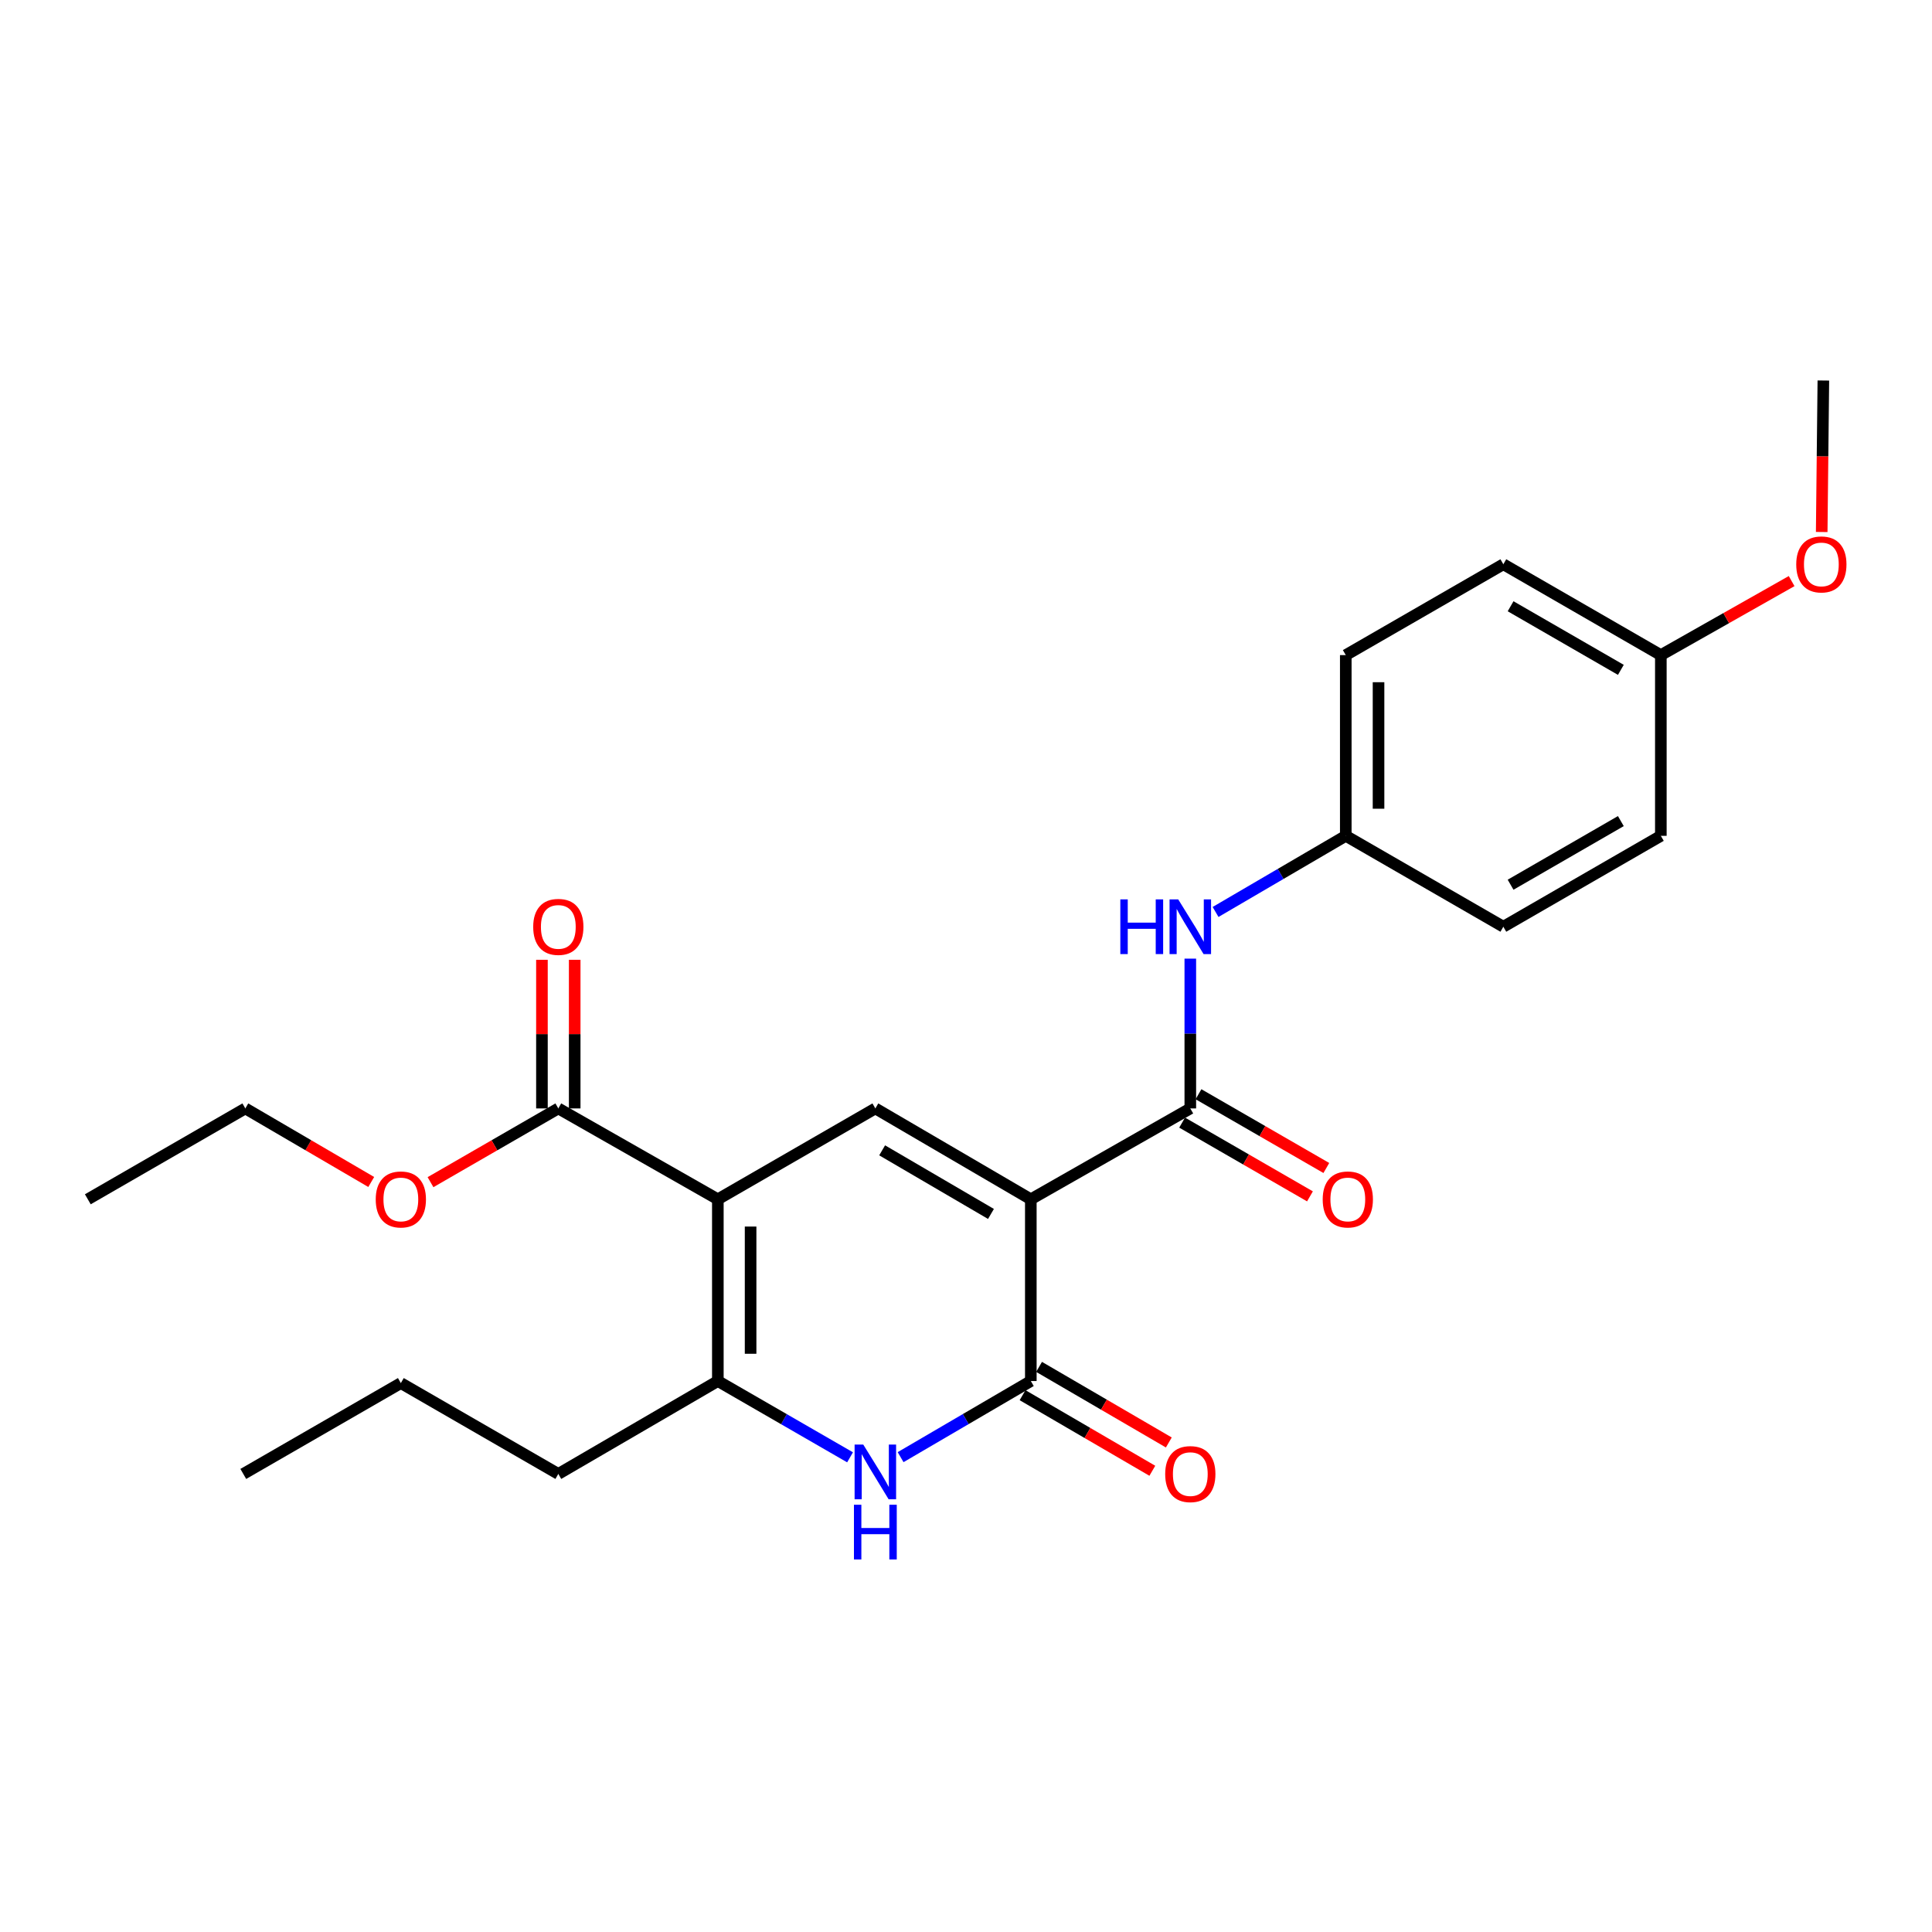 <?xml version='1.0' encoding='iso-8859-1'?>
<svg version='1.1' baseProfile='full'
              xmlns='http://www.w3.org/2000/svg'
                      xmlns:rdkit='http://www.rdkit.org/xml'
                      xmlns:xlink='http://www.w3.org/1999/xlink'
                  xml:space='preserve'
width='1000px' height='1000px' viewBox='0 0 1000 1000'>
<!-- END OF HEADER -->
<rect style='opacity:1.0;fill:#FFFFFF;stroke:none' width='1000' height='1000' x='0' y='0'> </rect>
<path class='bond-1' d='M 533.55,620.75 L 453.08,573.719' style='fill:none;fill-rule:evenodd;stroke:#000000;stroke-width:6px;stroke-linecap:butt;stroke-linejoin:miter;stroke-opacity:1' />
<path class='bond-1' d='M 512.924,628.333 L 456.595,595.411' style='fill:none;fill-rule:evenodd;stroke:#000000;stroke-width:6px;stroke-linecap:butt;stroke-linejoin:miter;stroke-opacity:1' />
<path class='bond-2' d='M 533.55,620.75 L 533.55,714.821' style='fill:none;fill-rule:evenodd;stroke:#000000;stroke-width:6px;stroke-linecap:butt;stroke-linejoin:miter;stroke-opacity:1' />
<path class='bond-5' d='M 533.55,620.75 L 616.101,573.719' style='fill:none;fill-rule:evenodd;stroke:#000000;stroke-width:6px;stroke-linecap:butt;stroke-linejoin:miter;stroke-opacity:1' />
<path class='bond-0' d='M 371.555,620.75 L 453.08,573.719' style='fill:none;fill-rule:evenodd;stroke:#000000;stroke-width:6px;stroke-linecap:butt;stroke-linejoin:miter;stroke-opacity:1' />
<path class='bond-6' d='M 371.555,620.75 L 288.984,573.719' style='fill:none;fill-rule:evenodd;stroke:#000000;stroke-width:6px;stroke-linecap:butt;stroke-linejoin:miter;stroke-opacity:1' />
<path class='bond-25' d='M 371.555,620.75 L 371.555,714.821' style='fill:none;fill-rule:evenodd;stroke:#000000;stroke-width:6px;stroke-linecap:butt;stroke-linejoin:miter;stroke-opacity:1' />
<path class='bond-25' d='M 388.51,634.861 L 388.51,700.711' style='fill:none;fill-rule:evenodd;stroke:#000000;stroke-width:6px;stroke-linecap:butt;stroke-linejoin:miter;stroke-opacity:1' />
<path class='bond-3' d='M 533.55,714.821 L 499.85,734.521' style='fill:none;fill-rule:evenodd;stroke:#000000;stroke-width:6px;stroke-linecap:butt;stroke-linejoin:miter;stroke-opacity:1' />
<path class='bond-3' d='M 499.85,734.521 L 466.15,754.222' style='fill:none;fill-rule:evenodd;stroke:#0000FF;stroke-width:6px;stroke-linecap:butt;stroke-linejoin:miter;stroke-opacity:1' />
<path class='bond-8' d='M 529.283,722.147 L 562.864,741.708' style='fill:none;fill-rule:evenodd;stroke:#000000;stroke-width:6px;stroke-linecap:butt;stroke-linejoin:miter;stroke-opacity:1' />
<path class='bond-8' d='M 562.864,741.708 L 596.446,761.269' style='fill:none;fill-rule:evenodd;stroke:#FF0000;stroke-width:6px;stroke-linecap:butt;stroke-linejoin:miter;stroke-opacity:1' />
<path class='bond-8' d='M 537.817,707.496 L 571.398,727.057' style='fill:none;fill-rule:evenodd;stroke:#000000;stroke-width:6px;stroke-linecap:butt;stroke-linejoin:miter;stroke-opacity:1' />
<path class='bond-8' d='M 571.398,727.057 L 604.98,746.619' style='fill:none;fill-rule:evenodd;stroke:#FF0000;stroke-width:6px;stroke-linecap:butt;stroke-linejoin:miter;stroke-opacity:1' />
<path class='bond-4' d='M 439.987,754.307 L 405.771,734.564' style='fill:none;fill-rule:evenodd;stroke:#0000FF;stroke-width:6px;stroke-linecap:butt;stroke-linejoin:miter;stroke-opacity:1' />
<path class='bond-4' d='M 405.771,734.564 L 371.555,714.821' style='fill:none;fill-rule:evenodd;stroke:#000000;stroke-width:6px;stroke-linecap:butt;stroke-linejoin:miter;stroke-opacity:1' />
<path class='bond-14' d='M 371.555,714.821 L 288.984,762.908' style='fill:none;fill-rule:evenodd;stroke:#000000;stroke-width:6px;stroke-linecap:butt;stroke-linejoin:miter;stroke-opacity:1' />
<path class='bond-7' d='M 616.101,573.719 L 616.101,534.952' style='fill:none;fill-rule:evenodd;stroke:#000000;stroke-width:6px;stroke-linecap:butt;stroke-linejoin:miter;stroke-opacity:1' />
<path class='bond-7' d='M 616.101,534.952 L 616.101,496.186' style='fill:none;fill-rule:evenodd;stroke:#0000FF;stroke-width:6px;stroke-linecap:butt;stroke-linejoin:miter;stroke-opacity:1' />
<path class='bond-9' d='M 611.865,581.062 L 644.951,600.149' style='fill:none;fill-rule:evenodd;stroke:#000000;stroke-width:6px;stroke-linecap:butt;stroke-linejoin:miter;stroke-opacity:1' />
<path class='bond-9' d='M 644.951,600.149 L 678.037,619.236' style='fill:none;fill-rule:evenodd;stroke:#FF0000;stroke-width:6px;stroke-linecap:butt;stroke-linejoin:miter;stroke-opacity:1' />
<path class='bond-9' d='M 620.338,566.375 L 653.424,585.463' style='fill:none;fill-rule:evenodd;stroke:#000000;stroke-width:6px;stroke-linecap:butt;stroke-linejoin:miter;stroke-opacity:1' />
<path class='bond-9' d='M 653.424,585.463 L 686.51,604.55' style='fill:none;fill-rule:evenodd;stroke:#FF0000;stroke-width:6px;stroke-linecap:butt;stroke-linejoin:miter;stroke-opacity:1' />
<path class='bond-10' d='M 297.462,573.719 L 297.462,535.252' style='fill:none;fill-rule:evenodd;stroke:#000000;stroke-width:6px;stroke-linecap:butt;stroke-linejoin:miter;stroke-opacity:1' />
<path class='bond-10' d='M 297.462,535.252 L 297.462,496.786' style='fill:none;fill-rule:evenodd;stroke:#FF0000;stroke-width:6px;stroke-linecap:butt;stroke-linejoin:miter;stroke-opacity:1' />
<path class='bond-10' d='M 280.507,573.719 L 280.507,535.252' style='fill:none;fill-rule:evenodd;stroke:#000000;stroke-width:6px;stroke-linecap:butt;stroke-linejoin:miter;stroke-opacity:1' />
<path class='bond-10' d='M 280.507,535.252 L 280.507,496.786' style='fill:none;fill-rule:evenodd;stroke:#FF0000;stroke-width:6px;stroke-linecap:butt;stroke-linejoin:miter;stroke-opacity:1' />
<path class='bond-12' d='M 288.984,573.719 L 255.907,592.805' style='fill:none;fill-rule:evenodd;stroke:#000000;stroke-width:6px;stroke-linecap:butt;stroke-linejoin:miter;stroke-opacity:1' />
<path class='bond-12' d='M 255.907,592.805 L 222.83,611.891' style='fill:none;fill-rule:evenodd;stroke:#FF0000;stroke-width:6px;stroke-linecap:butt;stroke-linejoin:miter;stroke-opacity:1' />
<path class='bond-11' d='M 629.172,472.033 L 662.872,452.329' style='fill:none;fill-rule:evenodd;stroke:#0000FF;stroke-width:6px;stroke-linecap:butt;stroke-linejoin:miter;stroke-opacity:1' />
<path class='bond-11' d='M 662.872,452.329 L 696.572,432.625' style='fill:none;fill-rule:evenodd;stroke:#000000;stroke-width:6px;stroke-linecap:butt;stroke-linejoin:miter;stroke-opacity:1' />
<path class='bond-15' d='M 696.572,432.625 L 778.125,479.675' style='fill:none;fill-rule:evenodd;stroke:#000000;stroke-width:6px;stroke-linecap:butt;stroke-linejoin:miter;stroke-opacity:1' />
<path class='bond-16' d='M 696.572,432.625 L 696.572,339.081' style='fill:none;fill-rule:evenodd;stroke:#000000;stroke-width:6px;stroke-linecap:butt;stroke-linejoin:miter;stroke-opacity:1' />
<path class='bond-16' d='M 713.526,418.594 L 713.526,353.113' style='fill:none;fill-rule:evenodd;stroke:#000000;stroke-width:6px;stroke-linecap:butt;stroke-linejoin:miter;stroke-opacity:1' />
<path class='bond-20' d='M 192.147,611.793 L 159.563,592.756' style='fill:none;fill-rule:evenodd;stroke:#FF0000;stroke-width:6px;stroke-linecap:butt;stroke-linejoin:miter;stroke-opacity:1' />
<path class='bond-20' d='M 159.563,592.756 L 126.98,573.719' style='fill:none;fill-rule:evenodd;stroke:#000000;stroke-width:6px;stroke-linecap:butt;stroke-linejoin:miter;stroke-opacity:1' />
<path class='bond-13' d='M 859.65,339.081 L 778.125,292.059' style='fill:none;fill-rule:evenodd;stroke:#000000;stroke-width:6px;stroke-linecap:butt;stroke-linejoin:miter;stroke-opacity:1' />
<path class='bond-13' d='M 838.95,346.715 L 781.882,313.8' style='fill:none;fill-rule:evenodd;stroke:#000000;stroke-width:6px;stroke-linecap:butt;stroke-linejoin:miter;stroke-opacity:1' />
<path class='bond-19' d='M 859.65,339.081 L 893.496,319.924' style='fill:none;fill-rule:evenodd;stroke:#000000;stroke-width:6px;stroke-linecap:butt;stroke-linejoin:miter;stroke-opacity:1' />
<path class='bond-19' d='M 893.496,319.924 L 927.342,300.768' style='fill:none;fill-rule:evenodd;stroke:#FF0000;stroke-width:6px;stroke-linecap:butt;stroke-linejoin:miter;stroke-opacity:1' />
<path class='bond-26' d='M 859.65,339.081 L 859.65,432.625' style='fill:none;fill-rule:evenodd;stroke:#000000;stroke-width:6px;stroke-linecap:butt;stroke-linejoin:miter;stroke-opacity:1' />
<path class='bond-22' d='M 288.984,762.908 L 207.478,715.876' style='fill:none;fill-rule:evenodd;stroke:#000000;stroke-width:6px;stroke-linecap:butt;stroke-linejoin:miter;stroke-opacity:1' />
<path class='bond-17' d='M 778.125,479.675 L 859.65,432.625' style='fill:none;fill-rule:evenodd;stroke:#000000;stroke-width:6px;stroke-linecap:butt;stroke-linejoin:miter;stroke-opacity:1' />
<path class='bond-17' d='M 781.879,457.933 L 838.946,424.998' style='fill:none;fill-rule:evenodd;stroke:#000000;stroke-width:6px;stroke-linecap:butt;stroke-linejoin:miter;stroke-opacity:1' />
<path class='bond-18' d='M 696.572,339.081 L 778.125,292.059' style='fill:none;fill-rule:evenodd;stroke:#000000;stroke-width:6px;stroke-linecap:butt;stroke-linejoin:miter;stroke-opacity:1' />
<path class='bond-21' d='M 942.911,275.362 L 943.338,236.157' style='fill:none;fill-rule:evenodd;stroke:#FF0000;stroke-width:6px;stroke-linecap:butt;stroke-linejoin:miter;stroke-opacity:1' />
<path class='bond-21' d='M 943.338,236.157 L 943.765,196.952' style='fill:none;fill-rule:evenodd;stroke:#000000;stroke-width:6px;stroke-linecap:butt;stroke-linejoin:miter;stroke-opacity:1' />
<path class='bond-23' d='M 126.98,573.719 L 45.455,620.75' style='fill:none;fill-rule:evenodd;stroke:#000000;stroke-width:6px;stroke-linecap:butt;stroke-linejoin:miter;stroke-opacity:1' />
<path class='bond-24' d='M 207.478,715.876 L 125.925,762.908' style='fill:none;fill-rule:evenodd;stroke:#000000;stroke-width:6px;stroke-linecap:butt;stroke-linejoin:miter;stroke-opacity:1' />
<path  class='atom-4' d='M 446.82 747.702
L 456.1 762.702
Q 457.02 764.182, 458.5 766.862
Q 459.98 769.542, 460.06 769.702
L 460.06 747.702
L 463.82 747.702
L 463.82 776.022
L 459.94 776.022
L 449.98 759.622
Q 448.82 757.702, 447.58 755.502
Q 446.38 753.302, 446.02 752.622
L 446.02 776.022
L 442.34 776.022
L 442.34 747.702
L 446.82 747.702
' fill='#0000FF'/>
<path  class='atom-4' d='M 442 778.854
L 445.84 778.854
L 445.84 790.894
L 460.32 790.894
L 460.32 778.854
L 464.16 778.854
L 464.16 807.174
L 460.32 807.174
L 460.32 794.094
L 445.84 794.094
L 445.84 807.174
L 442 807.174
L 442 778.854
' fill='#0000FF'/>
<path  class='atom-8' d='M 579.881 465.515
L 583.721 465.515
L 583.721 477.555
L 598.201 477.555
L 598.201 465.515
L 602.041 465.515
L 602.041 493.835
L 598.201 493.835
L 598.201 480.755
L 583.721 480.755
L 583.721 493.835
L 579.881 493.835
L 579.881 465.515
' fill='#0000FF'/>
<path  class='atom-8' d='M 609.841 465.515
L 619.121 480.515
Q 620.041 481.995, 621.521 484.675
Q 623.001 487.355, 623.081 487.515
L 623.081 465.515
L 626.841 465.515
L 626.841 493.835
L 622.961 493.835
L 613.001 477.435
Q 611.841 475.515, 610.601 473.315
Q 609.401 471.115, 609.041 470.435
L 609.041 493.835
L 605.361 493.835
L 605.361 465.515
L 609.841 465.515
' fill='#0000FF'/>
<path  class='atom-9' d='M 603.101 762.988
Q 603.101 756.188, 606.461 752.388
Q 609.821 748.588, 616.101 748.588
Q 622.381 748.588, 625.741 752.388
Q 629.101 756.188, 629.101 762.988
Q 629.101 769.868, 625.701 773.788
Q 622.301 777.668, 616.101 777.668
Q 609.861 777.668, 606.461 773.788
Q 603.101 769.908, 603.101 762.988
M 616.101 774.468
Q 620.421 774.468, 622.741 771.588
Q 625.101 768.668, 625.101 762.988
Q 625.101 757.428, 622.741 754.628
Q 620.421 751.788, 616.101 751.788
Q 611.781 751.788, 609.421 754.588
Q 607.101 757.388, 607.101 762.988
Q 607.101 768.708, 609.421 771.588
Q 611.781 774.468, 616.101 774.468
' fill='#FF0000'/>
<path  class='atom-10' d='M 684.627 620.83
Q 684.627 614.03, 687.987 610.23
Q 691.347 606.43, 697.627 606.43
Q 703.907 606.43, 707.267 610.23
Q 710.627 614.03, 710.627 620.83
Q 710.627 627.71, 707.227 631.63
Q 703.827 635.51, 697.627 635.51
Q 691.387 635.51, 687.987 631.63
Q 684.627 627.75, 684.627 620.83
M 697.627 632.31
Q 701.947 632.31, 704.267 629.43
Q 706.627 626.51, 706.627 620.83
Q 706.627 615.27, 704.267 612.47
Q 701.947 609.63, 697.627 609.63
Q 693.307 609.63, 690.947 612.43
Q 688.627 615.23, 688.627 620.83
Q 688.627 626.55, 690.947 629.43
Q 693.307 632.31, 697.627 632.31
' fill='#FF0000'/>
<path  class='atom-11' d='M 275.984 479.755
Q 275.984 472.955, 279.344 469.155
Q 282.704 465.355, 288.984 465.355
Q 295.264 465.355, 298.624 469.155
Q 301.984 472.955, 301.984 479.755
Q 301.984 486.635, 298.584 490.555
Q 295.184 494.435, 288.984 494.435
Q 282.744 494.435, 279.344 490.555
Q 275.984 486.675, 275.984 479.755
M 288.984 491.235
Q 293.304 491.235, 295.624 488.355
Q 297.984 485.435, 297.984 479.755
Q 297.984 474.195, 295.624 471.395
Q 293.304 468.555, 288.984 468.555
Q 284.664 468.555, 282.304 471.355
Q 279.984 474.155, 279.984 479.755
Q 279.984 485.475, 282.304 488.355
Q 284.664 491.235, 288.984 491.235
' fill='#FF0000'/>
<path  class='atom-13' d='M 194.478 620.83
Q 194.478 614.03, 197.838 610.23
Q 201.198 606.43, 207.478 606.43
Q 213.758 606.43, 217.118 610.23
Q 220.478 614.03, 220.478 620.83
Q 220.478 627.71, 217.078 631.63
Q 213.678 635.51, 207.478 635.51
Q 201.238 635.51, 197.838 631.63
Q 194.478 627.75, 194.478 620.83
M 207.478 632.31
Q 211.798 632.31, 214.118 629.43
Q 216.478 626.51, 216.478 620.83
Q 216.478 615.27, 214.118 612.47
Q 211.798 609.63, 207.478 609.63
Q 203.158 609.63, 200.798 612.43
Q 198.478 615.23, 198.478 620.83
Q 198.478 626.55, 200.798 629.43
Q 203.158 632.31, 207.478 632.31
' fill='#FF0000'/>
<path  class='atom-20' d='M 929.729 292.139
Q 929.729 285.339, 933.089 281.539
Q 936.449 277.739, 942.729 277.739
Q 949.009 277.739, 952.369 281.539
Q 955.729 285.339, 955.729 292.139
Q 955.729 299.019, 952.329 302.939
Q 948.929 306.819, 942.729 306.819
Q 936.489 306.819, 933.089 302.939
Q 929.729 299.059, 929.729 292.139
M 942.729 303.619
Q 947.049 303.619, 949.369 300.739
Q 951.729 297.819, 951.729 292.139
Q 951.729 286.579, 949.369 283.779
Q 947.049 280.939, 942.729 280.939
Q 938.409 280.939, 936.049 283.739
Q 933.729 286.539, 933.729 292.139
Q 933.729 297.859, 936.049 300.739
Q 938.409 303.619, 942.729 303.619
' fill='#FF0000'/>
</svg>
